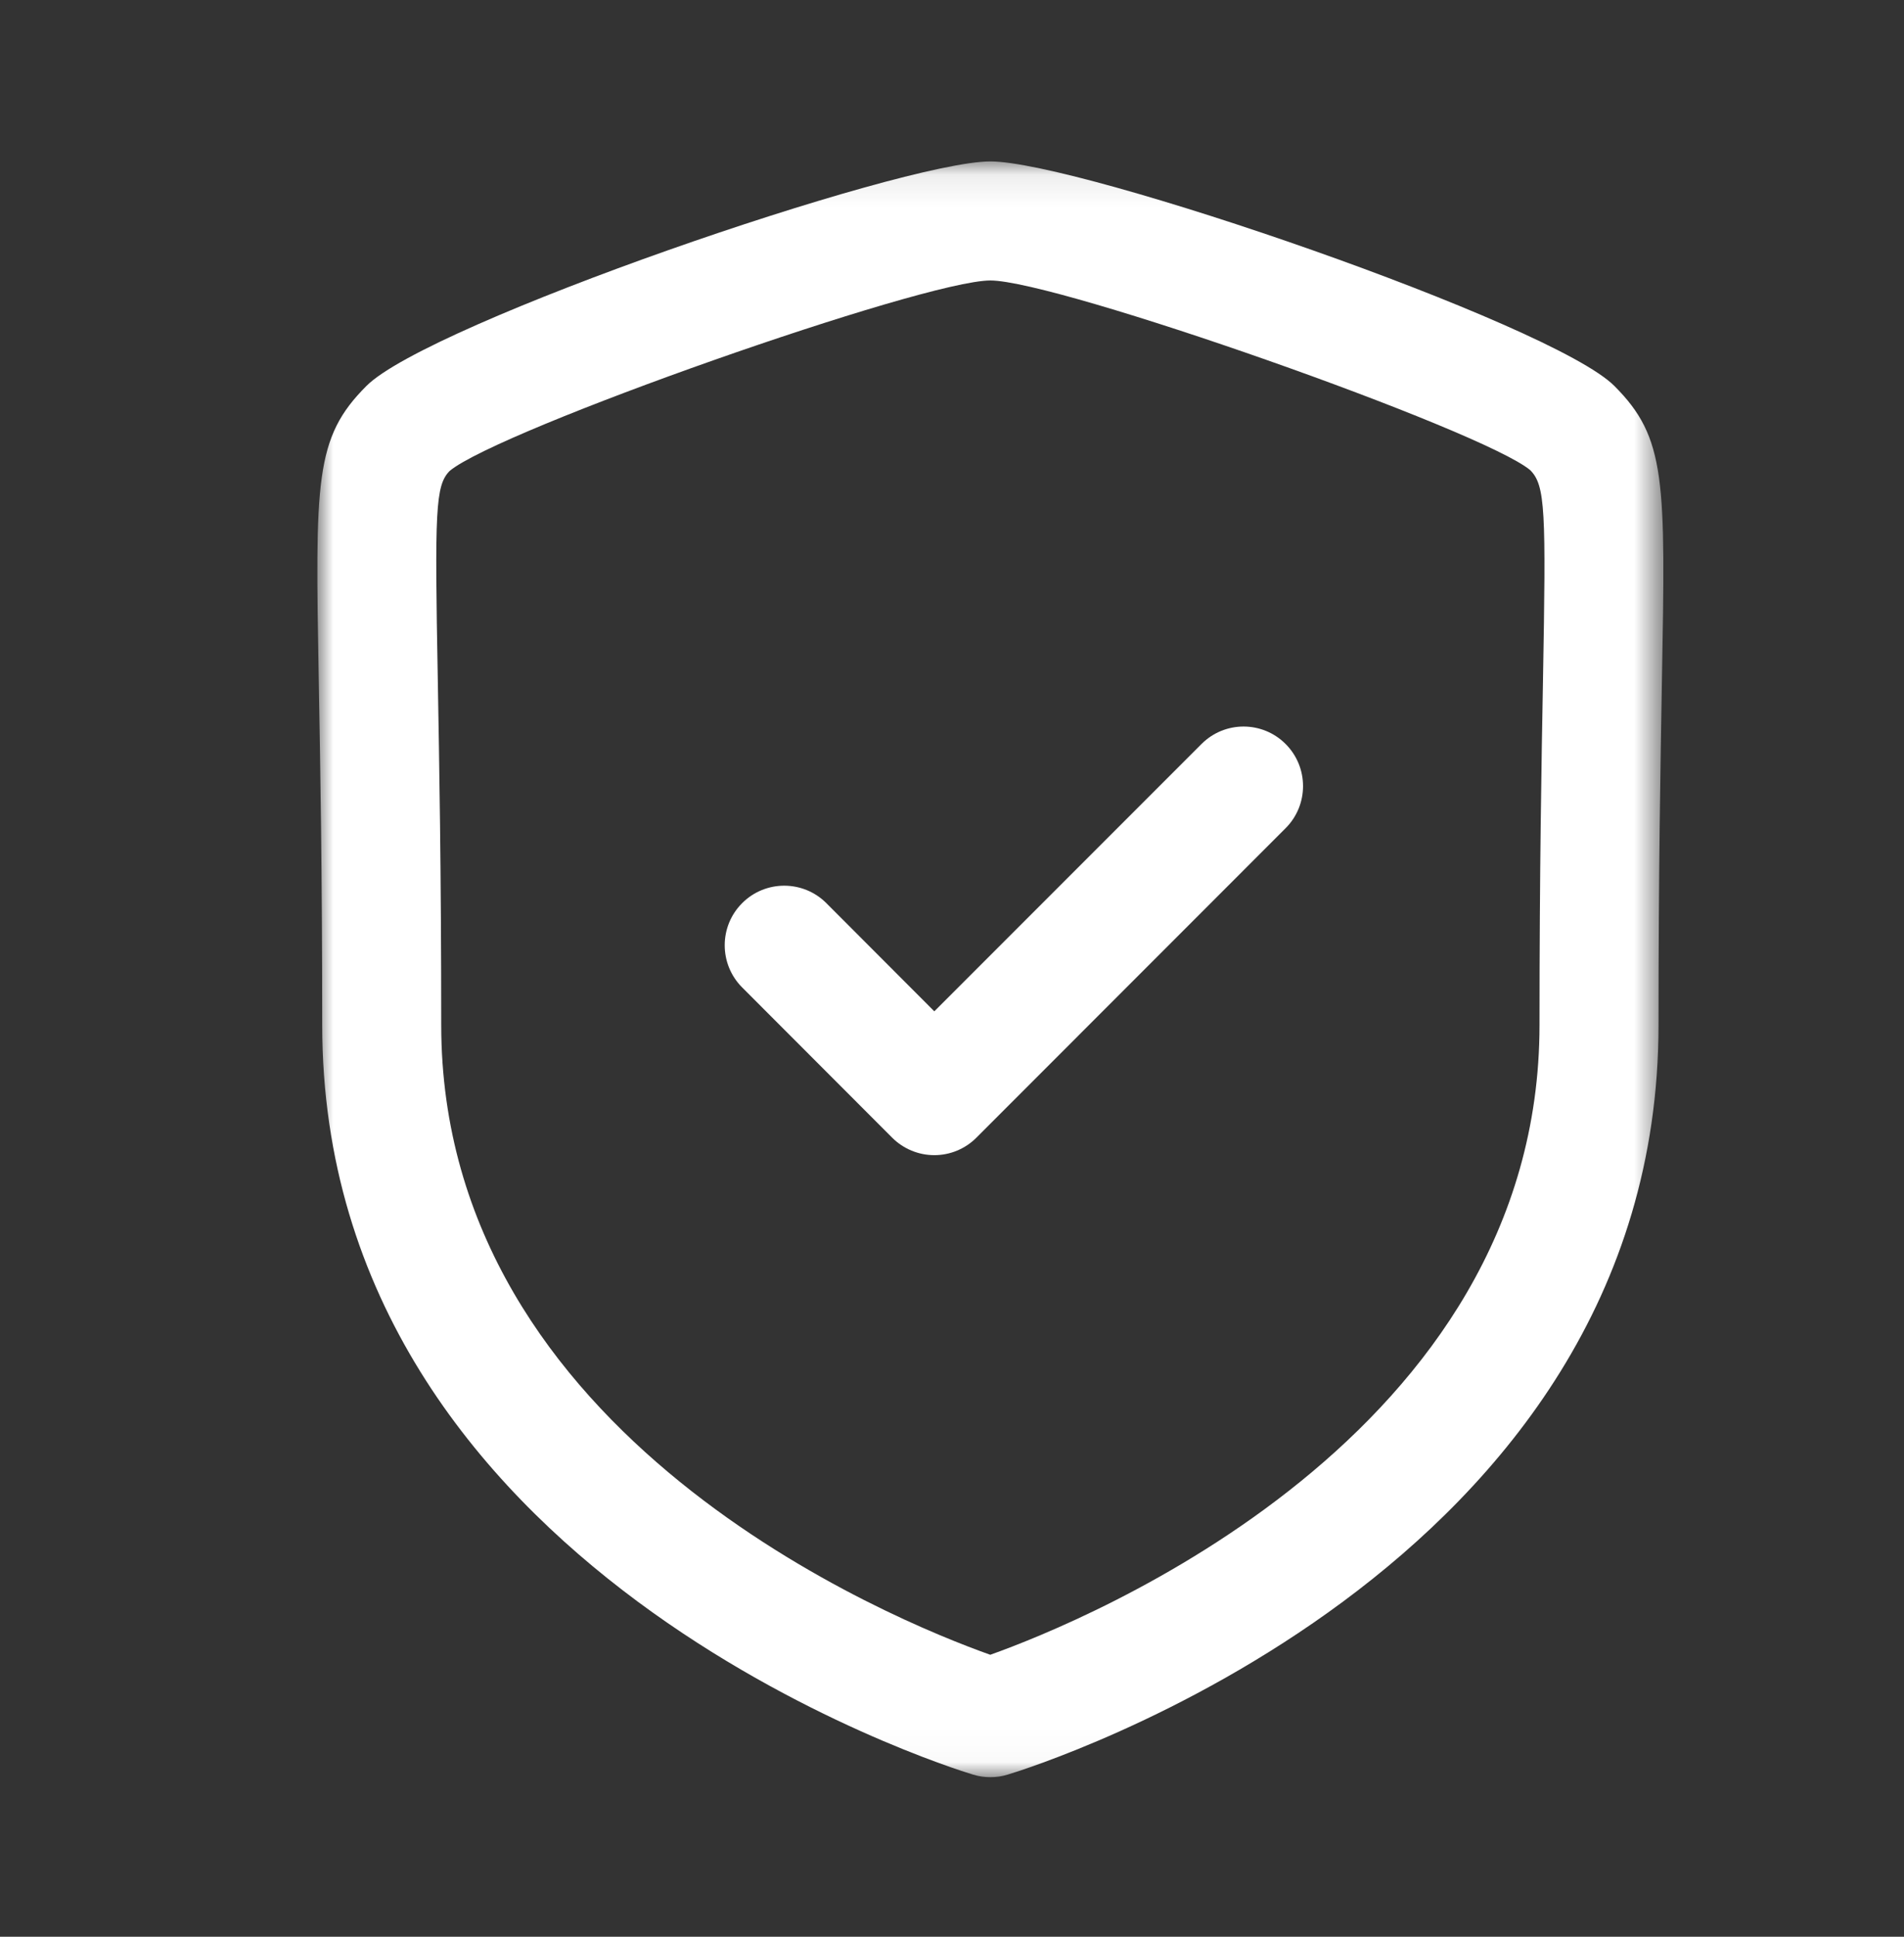 <svg width="60" height="61" viewBox="0 0 60 61" fill="none" xmlns="http://www.w3.org/2000/svg">
<rect x="0" y="0" width="60" height="61" fill="#333333" stroke="none"/>
<mask id="mask0_468_75996" style="mask-type:luminance" maskUnits="userSpaceOnUse" x="10" y="5" width="43" height="51">
<path fill-rule="evenodd" clip-rule="evenodd" d="M10.001 5.085H52.417V55.974H10.001V5.085Z" fill="white"/>
</mask>
<g mask="url(#mask0_468_75996)">
<path fill-rule="evenodd" clip-rule="evenodd" d="M31.209 8.834C29.089 8.834 15.714 13.544 14.171 14.832C13.716 15.289 13.699 16.084 13.796 21.407C13.841 23.971 13.904 27.456 13.904 32.282C13.904 45.284 28.209 51.056 31.206 52.119C34.202 51.051 48.514 45.246 48.514 32.282C48.514 27.451 48.577 23.964 48.624 21.399C48.719 16.081 48.702 15.287 48.219 14.806C46.706 13.544 33.329 8.834 31.209 8.834ZM31.209 55.974C31.026 55.974 30.844 55.949 30.666 55.894C29.829 55.642 10.154 49.486 10.154 32.282C10.154 27.489 10.091 24.021 10.046 21.477C9.932 15.119 9.907 13.794 11.549 12.154C13.511 10.187 28.374 5.084 31.209 5.084C34.041 5.084 48.904 10.187 50.871 12.154C52.511 13.794 52.486 15.119 52.371 21.469C52.327 24.014 52.264 27.482 52.264 32.282C52.264 49.486 32.589 55.642 31.752 55.894C31.574 55.949 31.392 55.974 31.209 55.974Z" fill="white"/>
</g>
<path fill-rule="evenodd" clip-rule="evenodd" d="M29.443 36.383C28.945 36.383 28.468 36.185 28.115 35.833L23.385 31.098C22.655 30.365 22.655 29.175 23.388 28.445C24.118 27.713 25.308 27.713 26.04 28.445L29.443 31.853L37.863 23.433C38.595 22.7 39.78 22.7 40.513 23.433C41.245 24.165 41.245 25.353 40.513 26.085L30.768 35.833C30.418 36.185 29.94 36.383 29.443 36.383Z" fill="white"/>
</svg>
